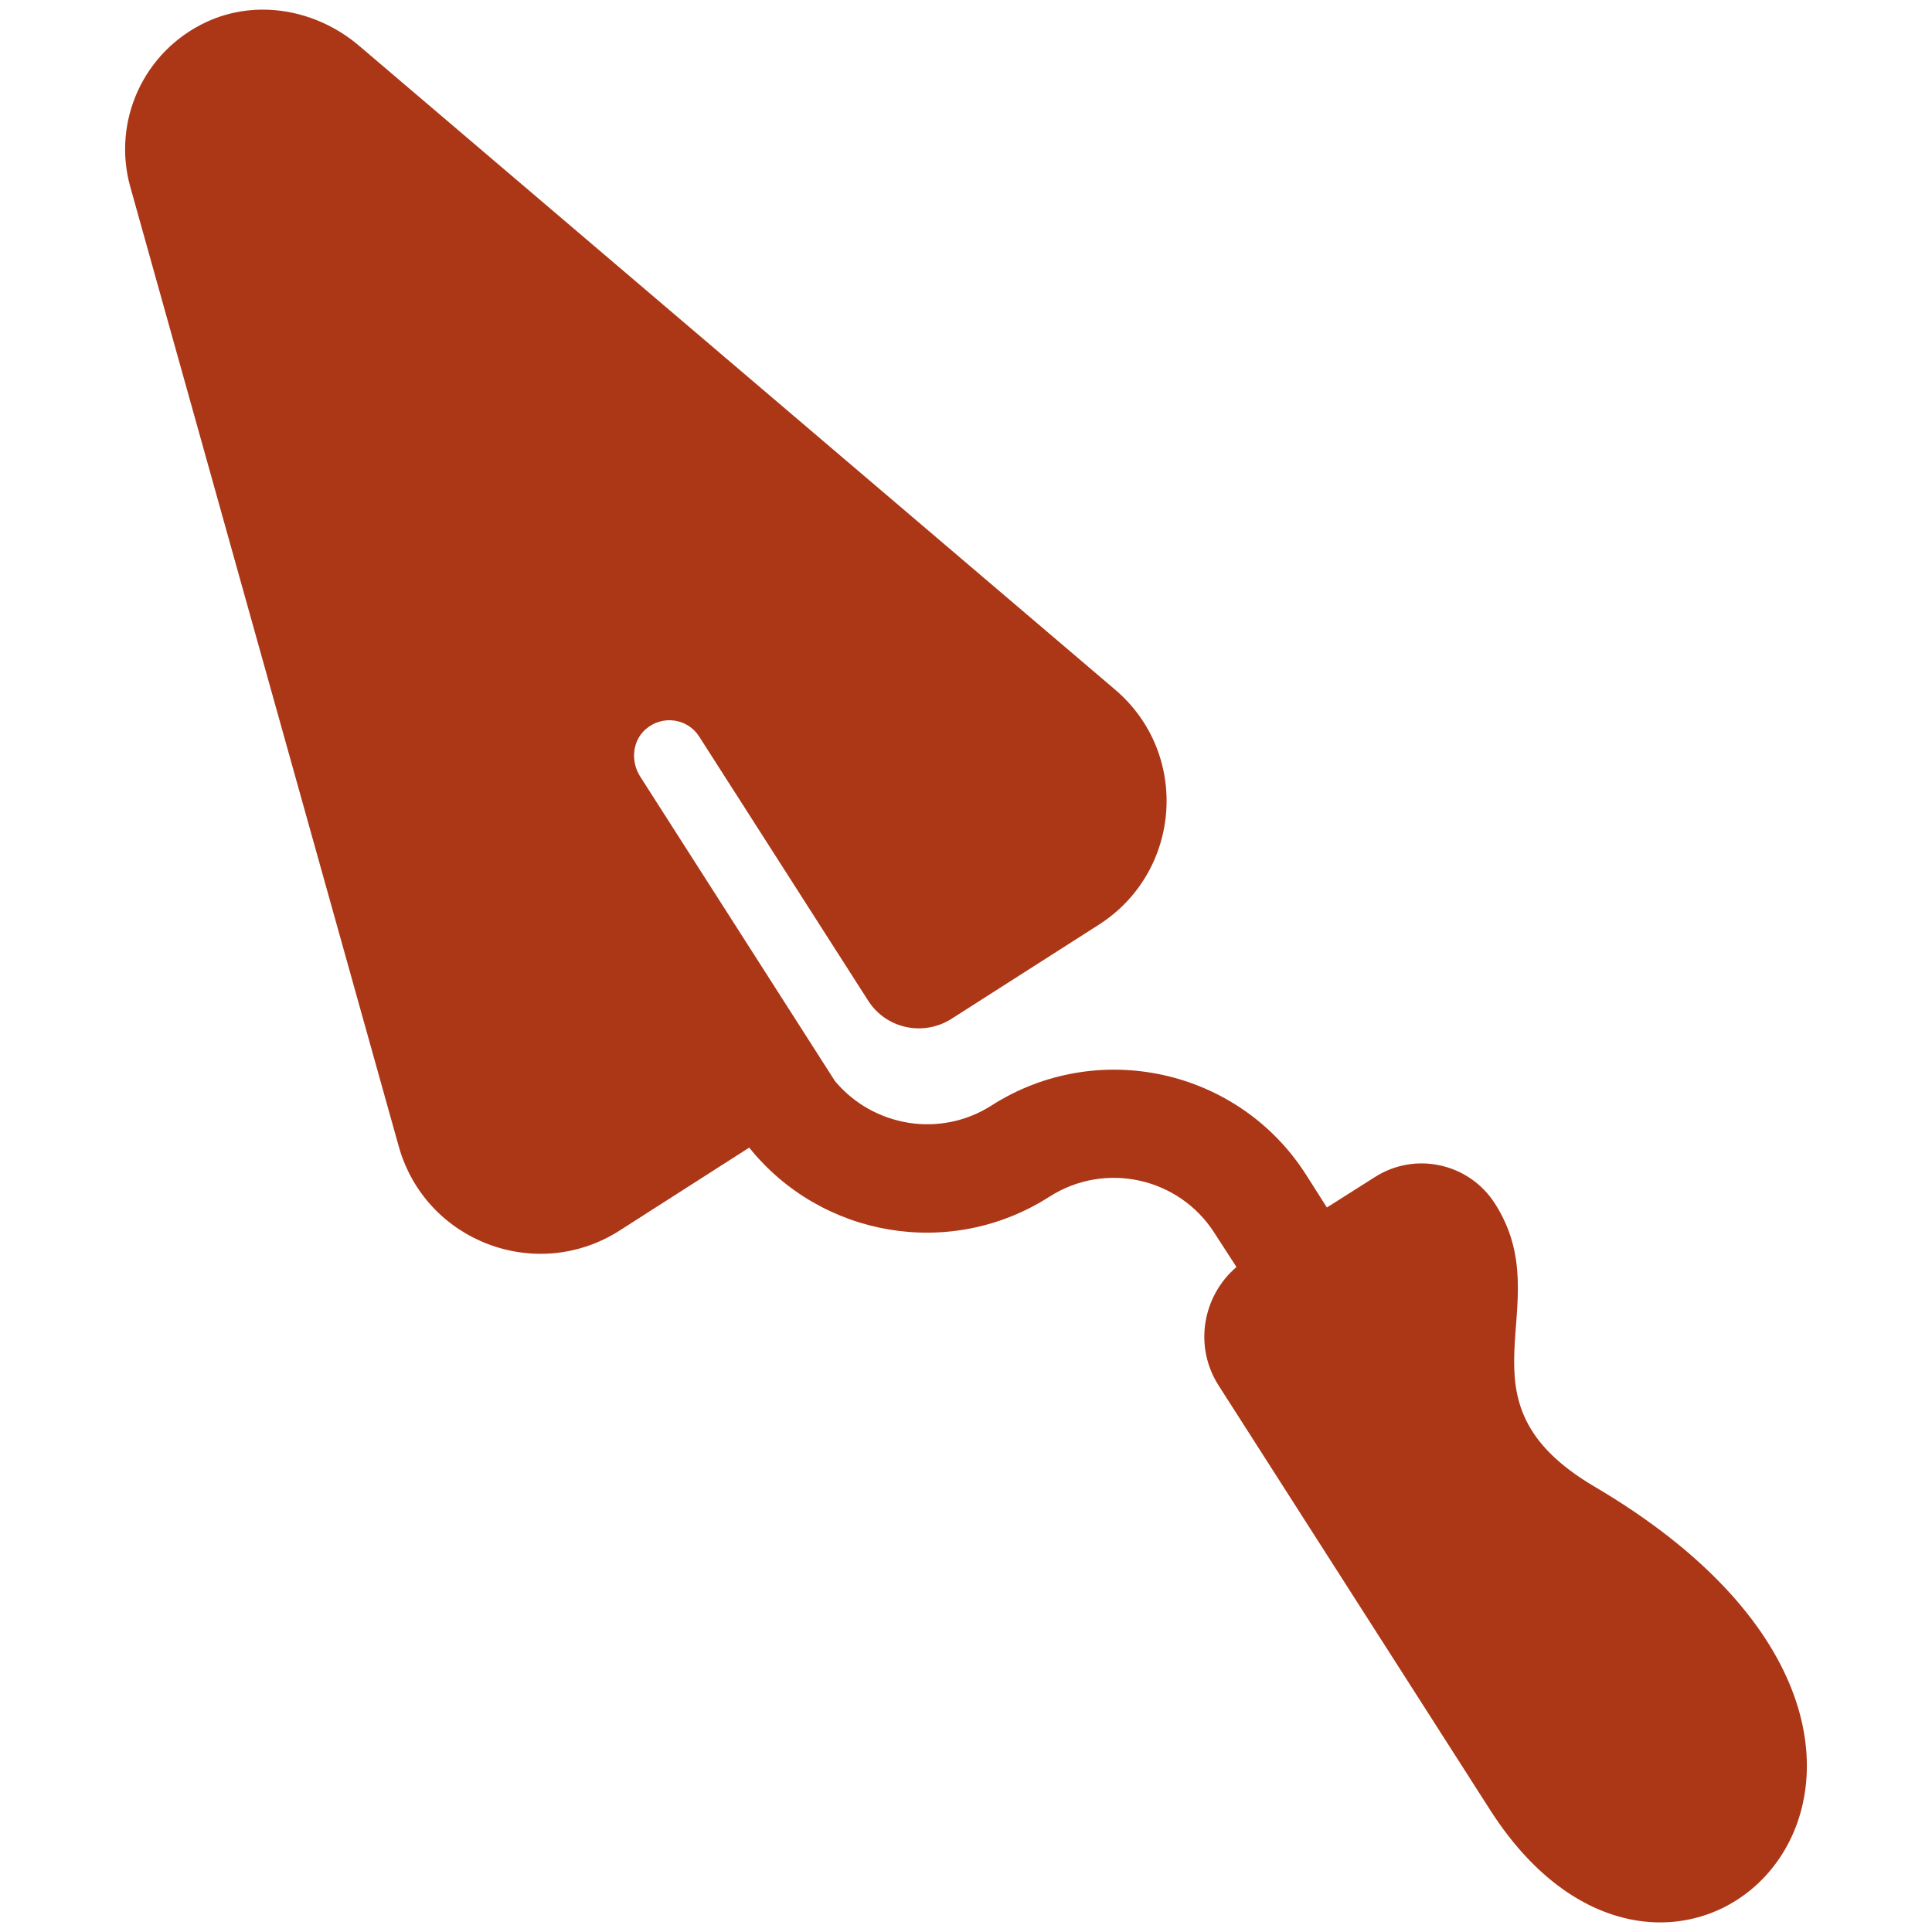 <?xml version="1.0" encoding="utf-8"?>
<!-- Generator: Adobe Illustrator 23.0.6, SVG Export Plug-In . SVG Version: 6.00 Build 0)  -->
<svg version="1.1" id="Calque_1" xmlns="http://www.w3.org/2000/svg" xmlns:xlink="http://www.w3.org/1999/xlink" x="0px" y="0px"
	 viewBox="0 0 500 500" style="enable-background:new 0 0 500 500;" xml:space="preserve">
<style type="text/css">
	.st0{fill:#AC3717;}
</style>
<path class="st0" d="M412.6,384.7c-38-22.4-8.6-46.5-25.7-73.2c-6.7-10.5-20.7-13.6-31.2-6.8l-12.3,7.8L338,304
	c-17.5-27.4-54-35.4-81.4-17.9c-13.3,8.5-30.6,5.5-40.5-6.3L165.7,201c-2.5-3.9-2.1-9.1,1.3-12.2c4.4-3.9,11-2.9,14,1.9l43.7,68.3
	c4.6,7.2,14.2,9.3,21.5,4.7l38.2-24.4c21.5-13.8,23.6-44.4,4.1-60.9L93,11.9C82,2.5,66.5-0.4,53.4,5.7C37.1,13.3,29,31.4,33.7,48.3
	l69.5,248.4c6.9,24.6,35.6,35.5,57.1,21.8l33.6-21.5c18.6,23.2,52.1,29.1,77.7,12.7c14.4-9.2,33.5-5,42.7,9.4l5.7,8.8
	c-8.8,7.5-11.1,20.6-4.6,30.7l70.3,109.9C435.1,545.6,527.1,452.1,412.6,384.7z"/>
</svg>
